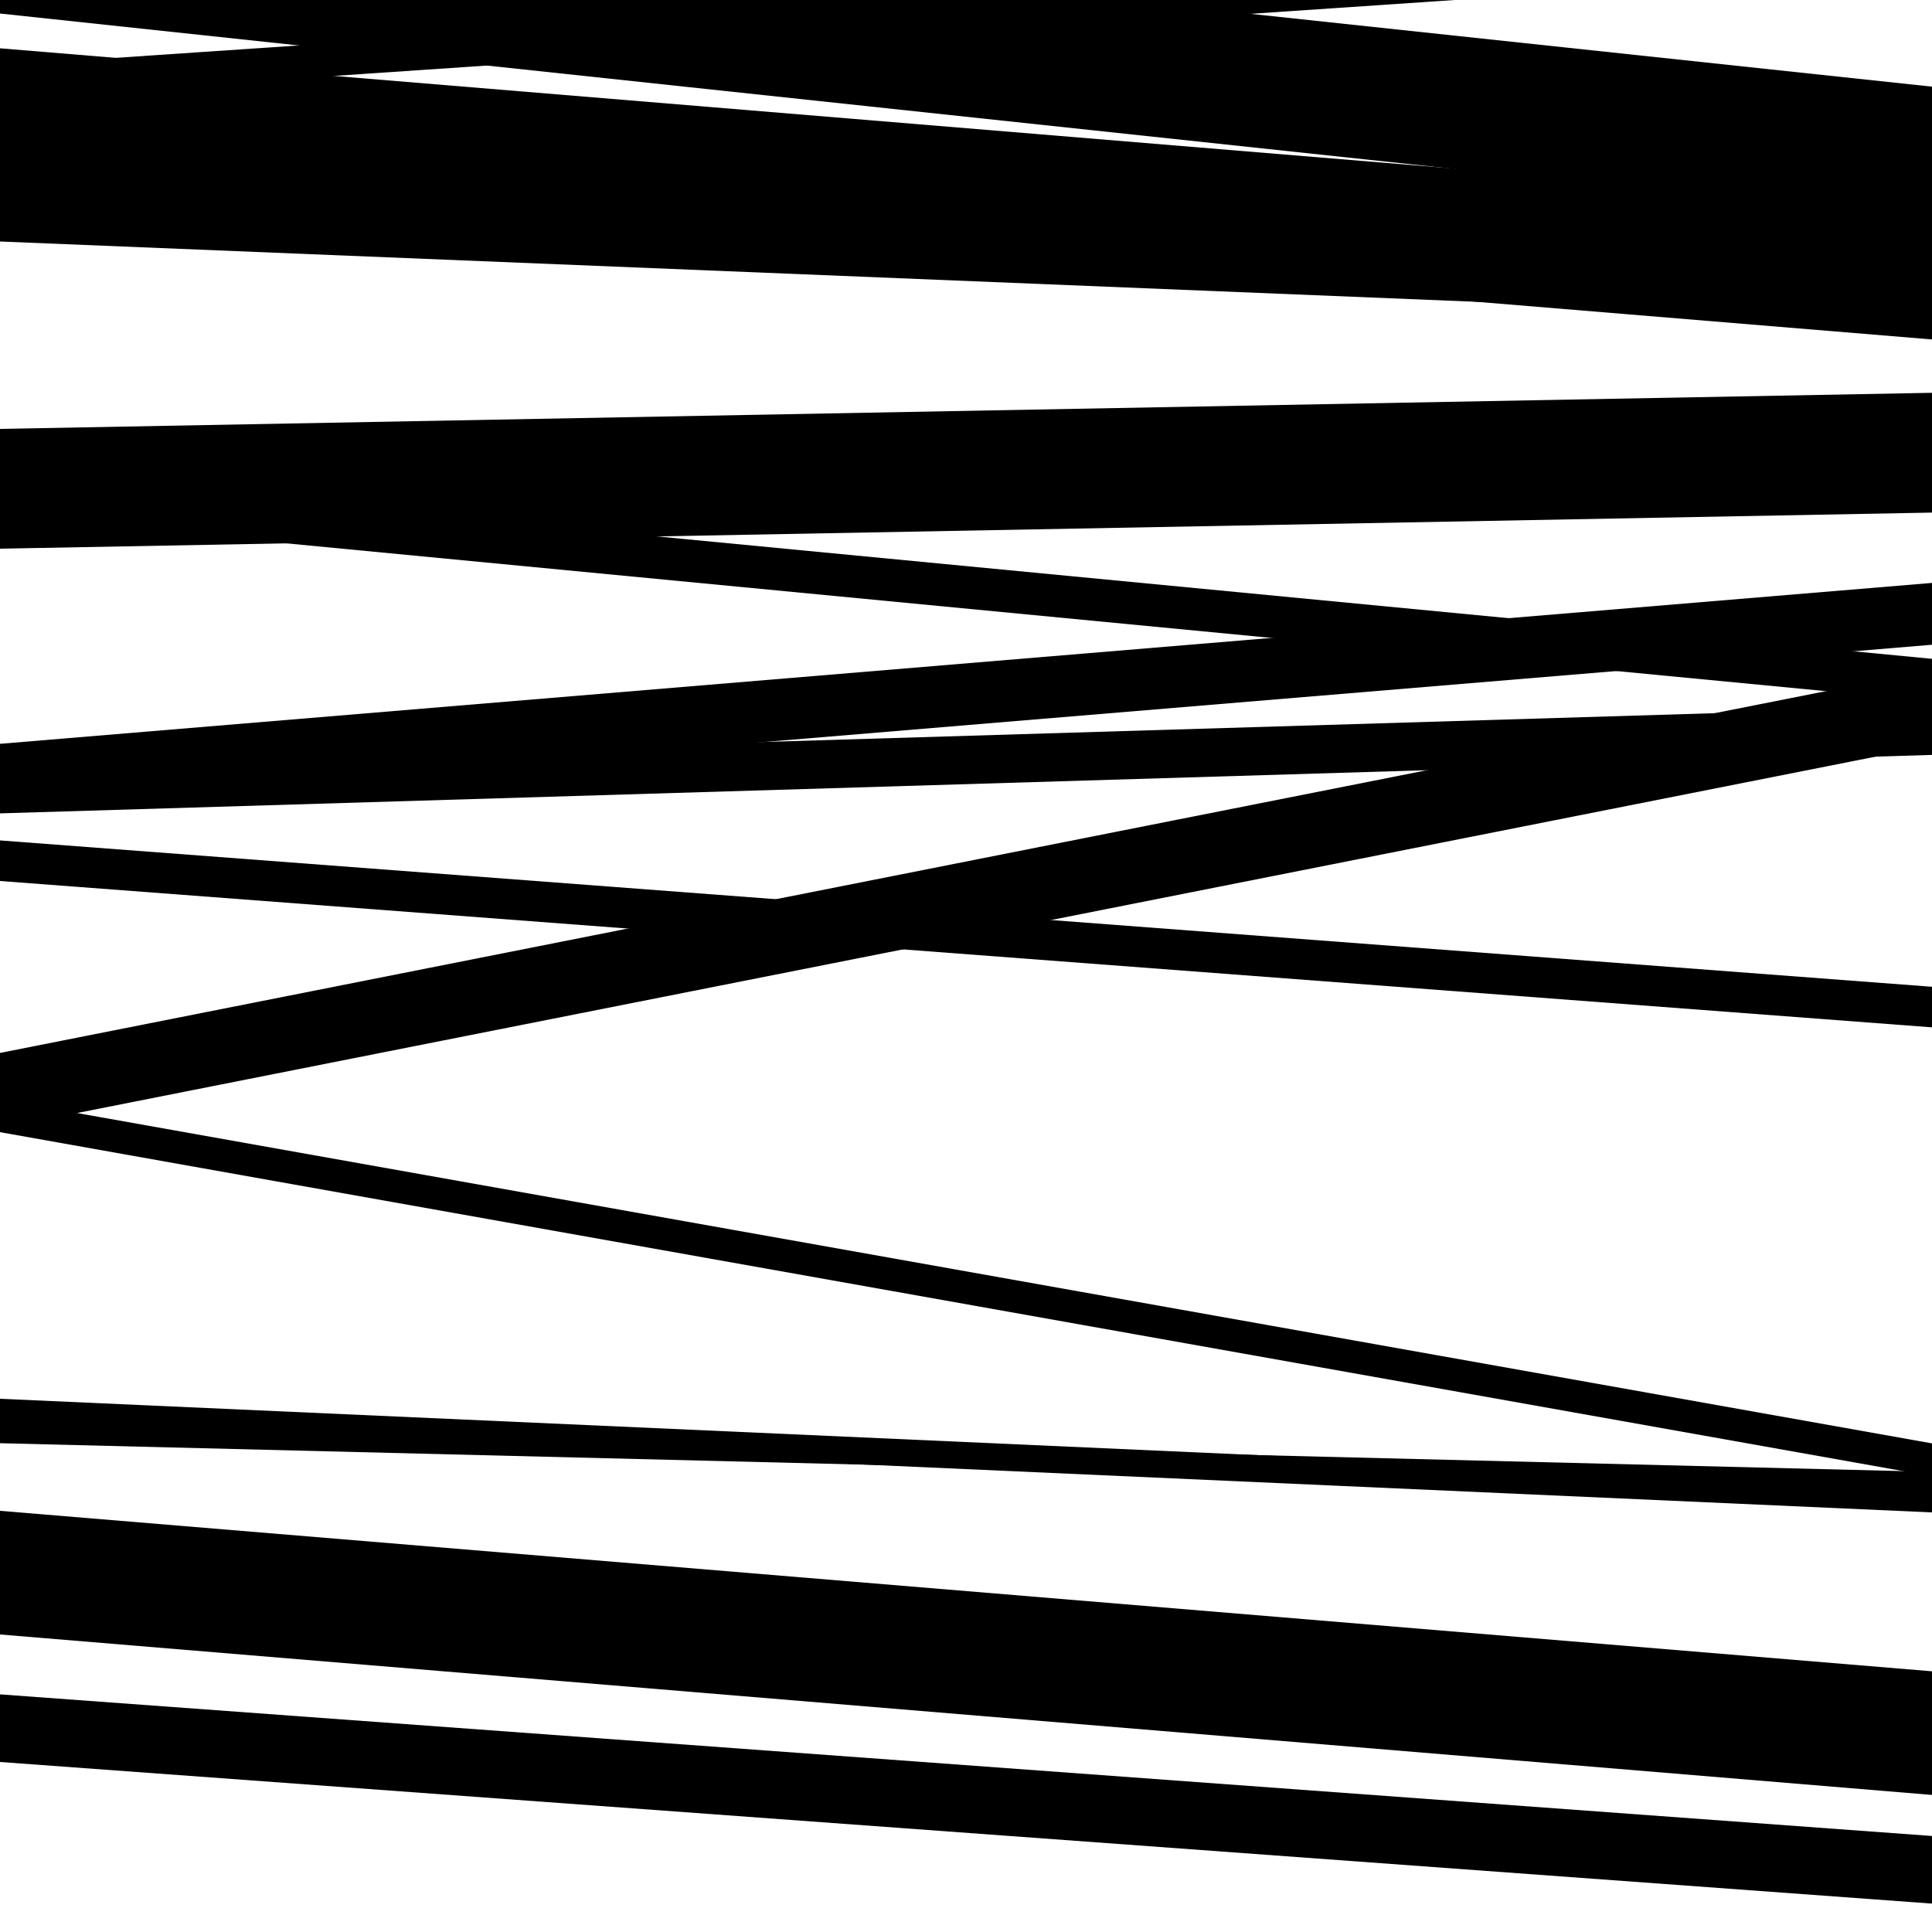 <svg viewBox="0 0 1000 1000" height="1000" width="1000" xmlns="http://www.w3.org/2000/svg">
<rect x="0" y="0" width="1000" height="1000" fill="#ffffff"></rect>
<path opacity="0.8" d="M 0 93 L 1000 175.701 L 1000 107.701 L 0 25 Z" fill="hsl(325, 15%, 50%)"></path>
<path opacity="0.8" d="M 0 417 L 1000 333.716 L 1000 301.716 L 0 385 Z" fill="hsl(330, 25%, 70%)"></path>
<path opacity="0.8" d="M 0 586 L 1000 764.097 L 1000 747.097 L 0 569 Z" fill="hsl(335, 30%, 90%)"></path>
<path opacity="0.8" d="M 0 747 L 1000 771.822 L 1000 761.822 L 0 737 Z" fill="hsl(320, 10%, 30%)"></path>
<path opacity="0.8" d="M 0 51 L 1000 -16.734 L 1000 -33.734 L 0 34 Z" fill="hsl(325, 15%, 50%)"></path>
<path opacity="0.8" d="M 0 267 L 1000 363.009 L 1000 341.009 L 0 245 Z" fill="hsl(330, 25%, 70%)"></path>
<path opacity="0.8" d="M 0 421 L 1000 390.74 L 1000 365.74 L 0 396 Z" fill="hsl(335, 30%, 90%)"></path>
<path opacity="0.8" d="M 0 584 L 1000 385.854 L 1000 346.854 L 0 545 Z" fill="hsl(320, 10%, 30%)"></path>
<path opacity="0.8" d="M 0 846 L 1000 929.062 L 1000 865.062 L 0 782 Z" fill="hsl(325, 15%, 50%)"></path>
<path opacity="0.8" d="M 0 7 L 1000 113.852 L 1000 44.852 L 0 -62 Z" fill="hsl(330, 25%, 70%)"></path>
<path opacity="0.8" d="M 0 284 L 1000 265.314 L 1000 203.314 L 0 222 Z" fill="hsl(335, 30%, 90%)"></path>
<path opacity="0.8" d="M 0 456 L 1000 531.754 L 1000 510.754 L 0 435 Z" fill="hsl(320, 10%, 30%)"></path>
<path opacity="0.8" d="M 0 738 L 1000 782.822 L 1000 768.822 L 0 724 Z" fill="hsl(325, 15%, 50%)"></path>
<path opacity="0.8" d="M 0 912 L 1000 985.303 L 1000 950.303 L 0 877 Z" fill="hsl(330, 25%, 70%)"></path>
<path opacity="0.8" d="M 0 125 L 1000 165.844 L 1000 104.844 L 0 64 Z" fill="hsl(335, 30%, 90%)"></path>
</svg>